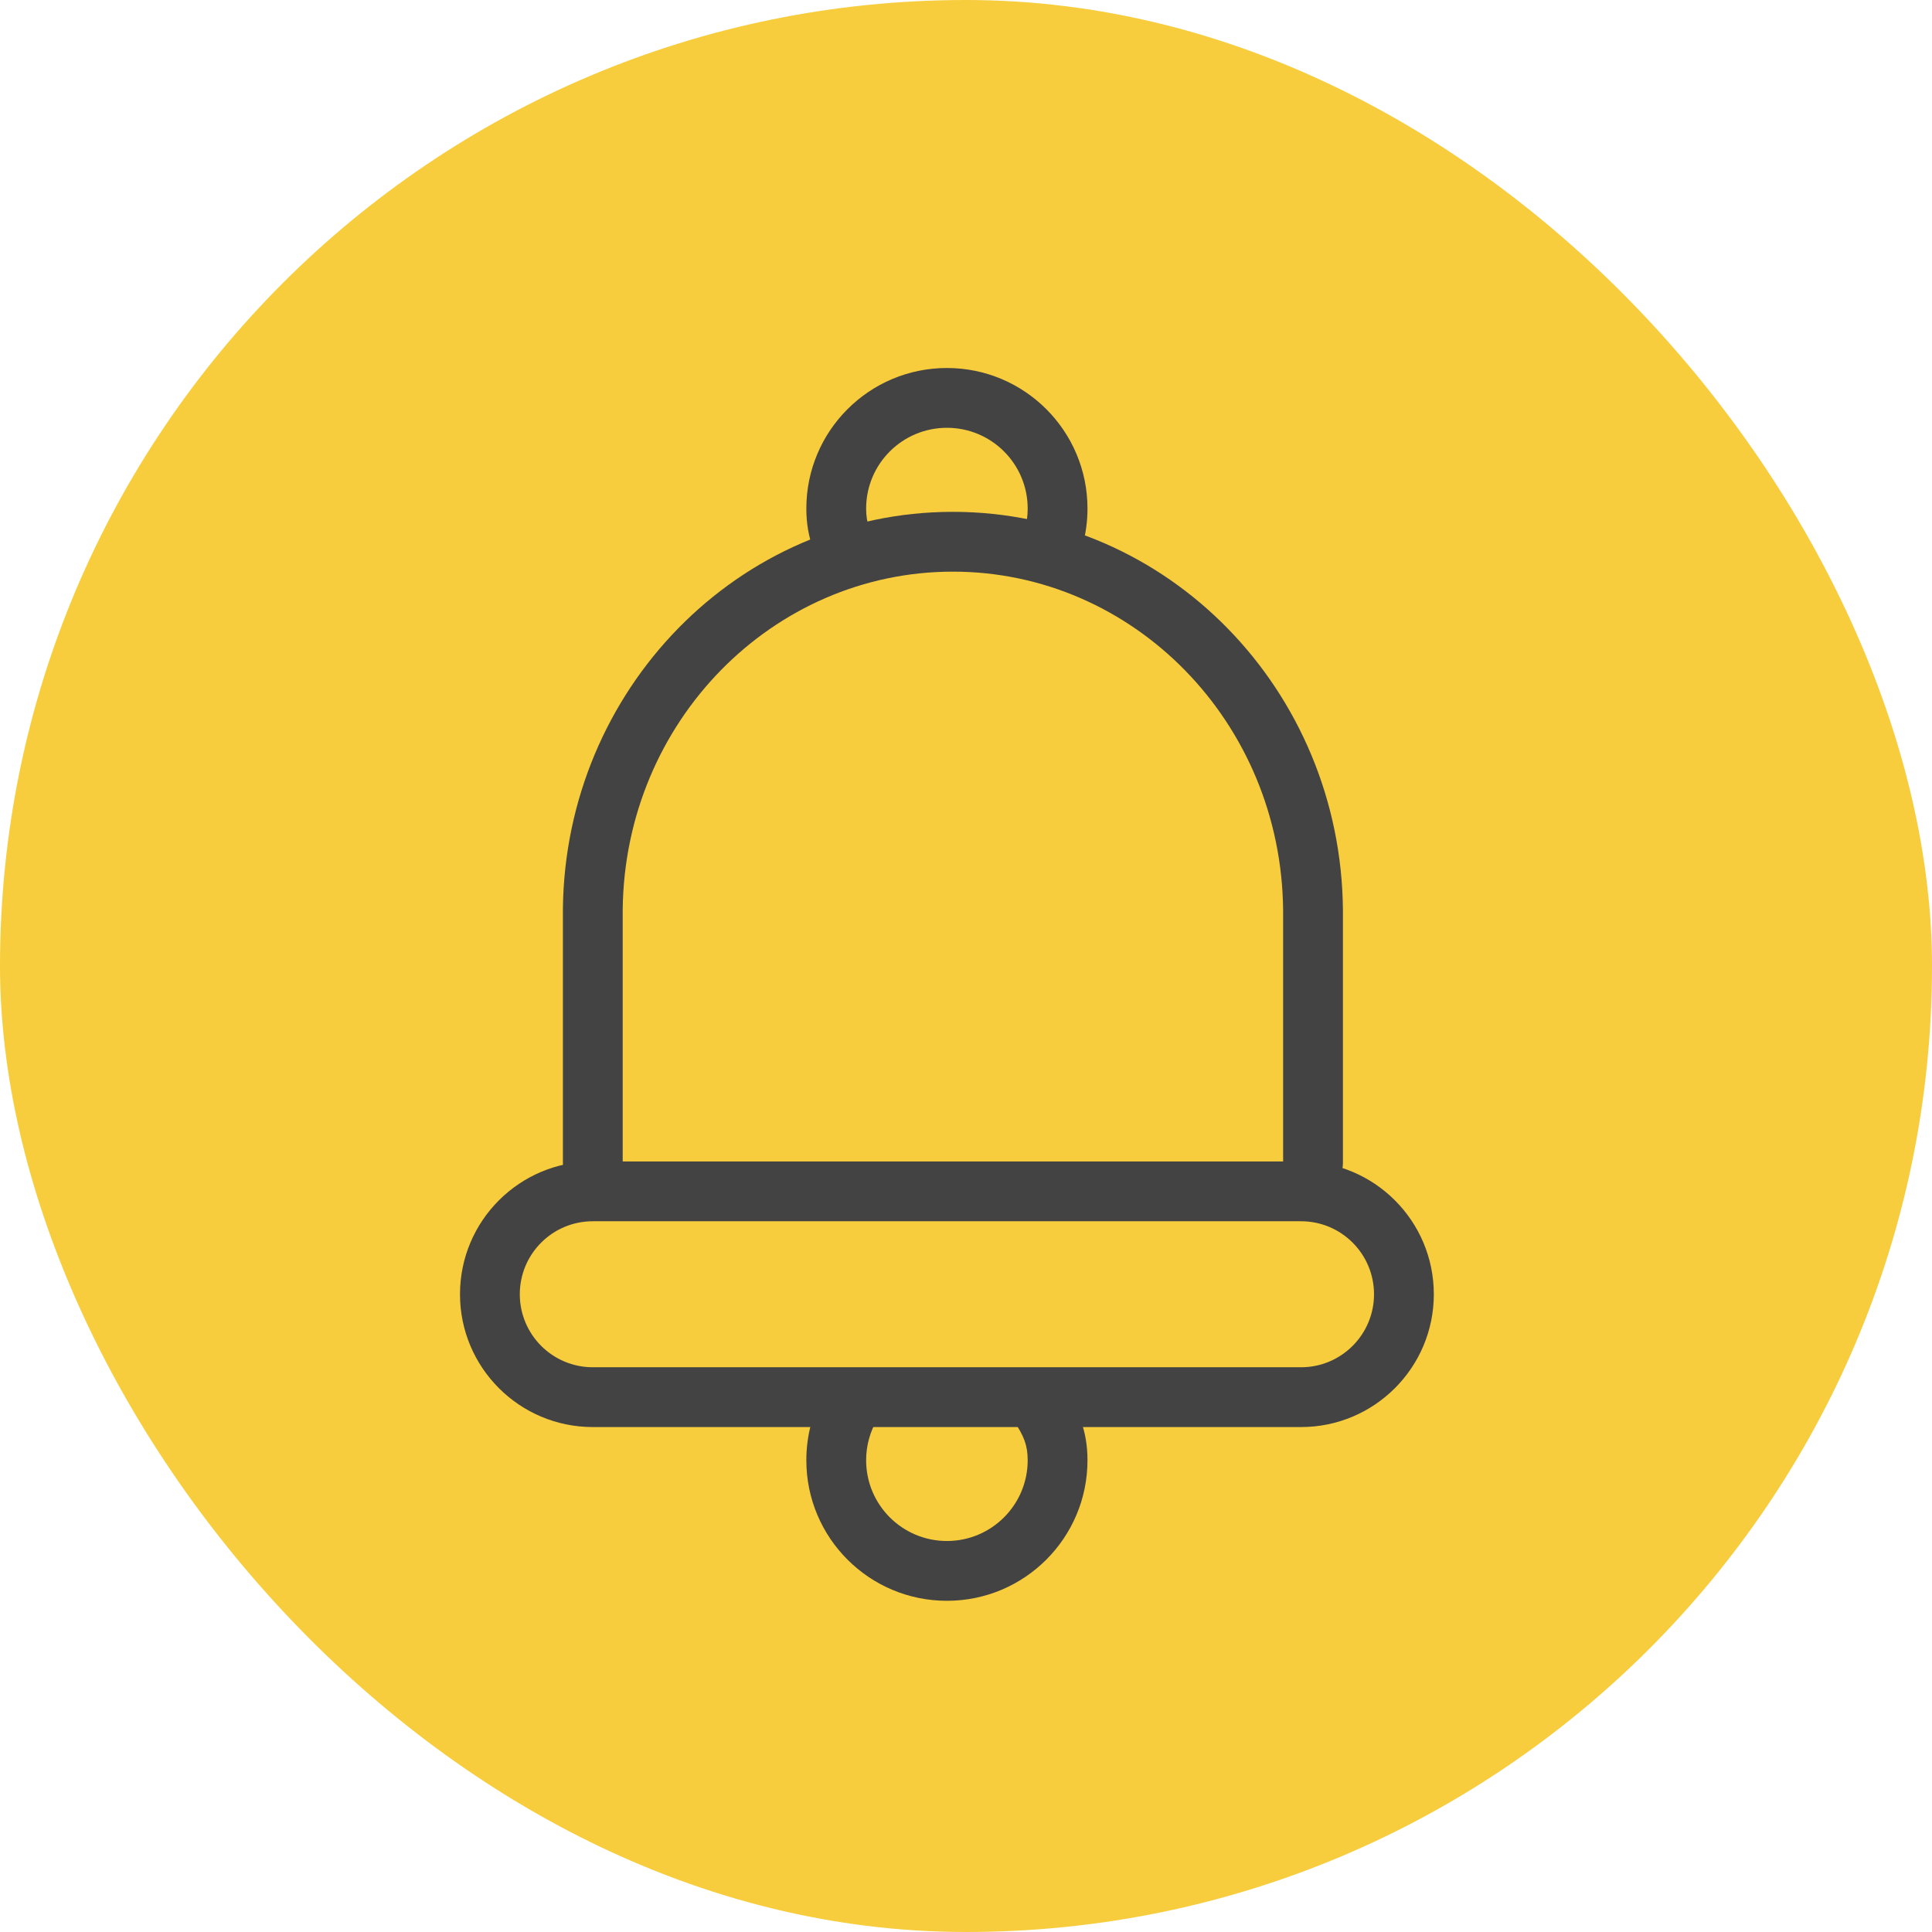 <svg width="42" height="42" viewBox="0 0 42 42" fill="none" xmlns="http://www.w3.org/2000/svg">
<rect width="42" height="42" rx="21" fill="#F7CD3D"/>
<path fill-rule="evenodd" clip-rule="evenodd" d="M28.544 25.932C28.185 25.932 27.894 25.641 27.894 25.282L28.544 25.282L29.194 25.282C29.194 25.641 28.903 25.932 28.544 25.932ZM28.544 25.282L29.194 25.282L29.194 22.545C29.194 21.178 29.194 19.8 29.194 19.786C29.156 15.016 25.393 11.127 20.715 11.127C16.048 11.127 12.292 14.998 12.237 19.752C12.237 19.79 12.237 25.254 12.237 25.282C12.237 25.641 12.528 25.932 12.887 25.932C13.246 25.932 13.537 25.641 13.537 25.282L13.537 20.005C13.537 19.9 13.537 19.829 13.537 19.793C13.537 19.775 13.537 19.767 13.537 19.767C13.584 15.686 16.799 12.427 20.715 12.427C24.641 12.427 27.861 15.701 27.894 19.796C27.894 19.796 27.894 19.806 27.894 19.826C27.894 19.863 27.894 19.933 27.894 20.033L27.894 25.282L28.544 25.282Z" fill="#434343"/>
<path fill-rule="evenodd" clip-rule="evenodd" d="M28.283 26.549H12.887C12.01 26.549 11.3 27.259 11.3 28.136C11.3 29.012 12.01 29.723 12.887 29.723H28.283C29.159 29.723 29.87 29.012 29.87 28.136C29.87 27.259 29.159 26.549 28.283 26.549ZM12.887 25.249C11.293 25.249 10 26.541 10 28.136C10 29.73 11.293 31.023 12.887 31.023H28.283C29.877 31.023 31.17 29.73 31.17 28.136C31.17 26.541 29.877 25.249 28.283 25.249H12.887Z" fill="#434343"/>
<path fill-rule="evenodd" clip-rule="evenodd" d="M18.829 11.056C18.829 11.378 18.912 11.583 19.122 11.899L18.039 12.618C17.742 12.172 17.529 11.717 17.529 11.056C17.529 9.368 18.897 8 20.585 8C22.273 8 23.641 9.368 23.641 11.056C23.641 11.611 23.492 12.134 23.231 12.584L22.106 11.933C22.255 11.675 22.341 11.377 22.341 11.056C22.341 10.086 21.555 9.3 20.585 9.3C19.615 9.3 18.829 10.086 18.829 11.056Z" fill="#434343"/>
<path fill-rule="evenodd" clip-rule="evenodd" d="M22.341 31.744C22.341 31.422 22.258 31.217 22.048 30.901L23.131 30.182C23.428 30.628 23.641 31.083 23.641 31.744C23.641 33.432 22.273 34.8 20.585 34.8C18.897 34.8 17.529 33.432 17.529 31.744C17.529 31.189 17.678 30.666 17.939 30.216L19.064 30.867C18.915 31.125 18.829 31.424 18.829 31.744C18.829 32.714 19.615 33.5 20.585 33.5C21.555 33.5 22.341 32.714 22.341 31.744Z" fill="#434343"/>
</svg>

